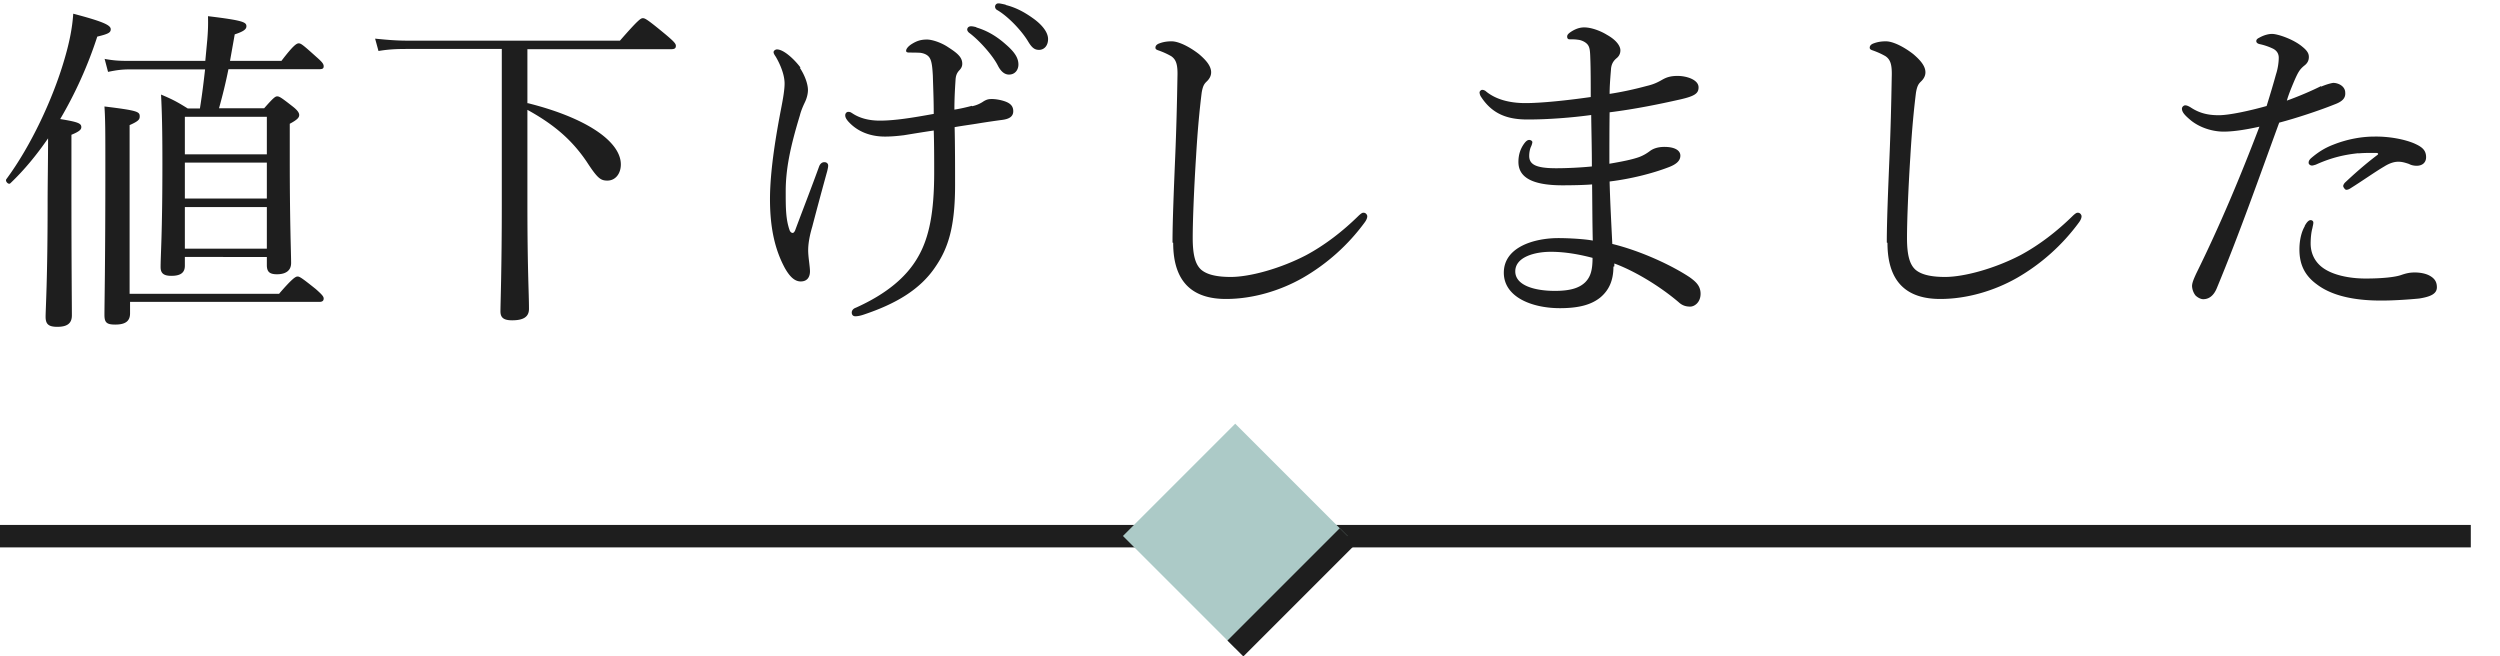 <svg id="_レイヤー_2" xmlns="http://www.w3.org/2000/svg" viewBox="0 0 111.3 29.22"><defs><style>.cls-1{fill:none;stroke:#1e1e1e;stroke-miterlimit:10}.cls-2{fill:#1e1e1e;stroke-width:0}</style></defs><g id="layer1"><path class="cls-2" d="M3.18 8.24c0 3.6.02 5.29.02 5.8 0 .36-.21.51-.65.51-.39 0-.52-.12-.52-.45s.09-1.67.09-5.07c0-.87.02-1.86.02-2.87-.51.74-1.06 1.41-1.68 2-.08.08-.24-.09-.18-.18 1.11-1.5 2.08-3.6 2.58-5.31.22-.74.36-1.41.4-2.06 1.33.35 1.67.51 1.67.69 0 .15-.1.21-.6.33-.42 1.3-.99 2.55-1.65 3.67.79.13.94.19.94.36 0 .1-.07.19-.44.34v2.22Zm1.46-5.62c.44.08.69.09 1.08.09h3.42l.09-.96c.03-.38.04-.63.03-1.03 1.58.19 1.71.27 1.71.45 0 .13-.12.23-.52.36l-.21 1.18h2.29c.54-.71.68-.78.77-.78.1 0 .19.07.78.6.25.22.33.31.33.42 0 .09-.04.13-.19.13h-4.05c-.12.6-.26 1.17-.42 1.74h2.01c.42-.48.5-.53.58-.53.1 0 .19.06.69.45.23.18.29.29.29.38 0 .11-.08.21-.42.39v1.61c0 2.78.06 4.15.06 4.59 0 .33-.23.5-.63.5-.34 0-.45-.12-.45-.41v-.36H8.23v.39c0 .31-.19.45-.6.45-.34 0-.48-.11-.48-.39 0-.55.08-1.47.08-4.6 0-1.53-.02-2.28-.06-3.08.5.21.71.32 1.19.62h.54c.11-.69.17-1.21.23-1.74H5.77c-.34 0-.57.03-.96.11l-.15-.57Zm7.8 10.44c.58-.67.72-.75.81-.75s.21.08.81.56c.27.24.35.33.35.42 0 .1-.06.15-.19.15H5.79v.51c0 .35-.21.5-.66.5-.38 0-.48-.09-.48-.43 0-.53.04-2.24.04-6.52 0-1.64 0-2.16-.04-2.76 1.47.18 1.57.23 1.57.44 0 .13-.04.21-.45.39v7.51h6.66ZM8.23 5.2v1.67h3.65V5.2H8.23Zm0 2.04v1.6h3.65v-1.6H8.23Zm3.65 3.83V9.22H8.23v1.85h3.65ZM23.49 4.59c2.64.66 4.15 1.72 4.15 2.73 0 .41-.24.72-.6.72-.3 0-.44-.1-.92-.84-.65-.96-1.44-1.65-2.64-2.31v4.15c0 3 .07 3.99.07 4.71 0 .36-.25.51-.75.51-.38 0-.52-.12-.52-.4 0-.33.06-1.91.06-4.75V2.18h-4.18c-.48 0-.83.01-1.31.09l-.15-.55c.58.06.98.09 1.47.09h9.43c.83-.95.93-1 1.02-1 .1 0 .21.06 1.02.73.38.32.45.41.45.5 0 .11-.06.15-.21.15h-6.4v2.42ZM35.61 3.02c.22.33.36.72.36.99 0 .18-.06.39-.14.55-.09.19-.17.38-.22.58-.42 1.38-.63 2.37-.63 3.38 0 .71 0 1.23.17 1.72.03.09.09.13.14.13s.1-.07.13-.17c.42-1.12.71-1.86 1.04-2.77.04-.12.12-.21.24-.21s.17.08.17.15-.02.15-.04.24c-.23.83-.52 1.91-.67 2.49-.12.4-.18.76-.18 1.04 0 .31.08.72.08.94 0 .25-.12.45-.41.45-.27 0-.49-.21-.71-.6-.42-.78-.66-1.73-.66-3.06s.29-2.97.5-4.06c.09-.46.15-.83.15-1.09 0-.38-.18-.83-.39-1.19-.06-.09-.1-.15-.1-.21s.08-.12.15-.12c.31 0 .79.46 1.05.81Zm7.66 1.71c.21-.04.36-.12.46-.18.09-.06.21-.14.38-.14.19-.01.46.04.65.11.24.09.35.22.35.43 0 .24-.18.35-.51.39-.3.04-.65.09-1.02.15-.36.06-.75.11-1.08.17.02.79.02 1.88.02 2.58 0 1.84-.3 2.8-.87 3.63-.69 1.04-1.81 1.67-3.18 2.13-.17.06-.3.08-.39.08-.1 0-.16-.06-.16-.17 0-.08.06-.17.18-.21 1.38-.62 2.27-1.38 2.77-2.26.5-.86.72-2 .72-3.75 0-.5 0-1.33-.02-1.88-.48.07-.96.15-1.33.21-.33.04-.58.06-.84.06-.62 0-1.22-.2-1.65-.69-.09-.11-.12-.18-.12-.26 0-.09.07-.15.13-.15.08 0 .1.01.18.06.31.21.72.33 1.23.33.67 0 1.47-.13 2.4-.3 0-.6-.02-1.04-.04-1.71-.02-.33-.04-.62-.14-.78-.09-.15-.27-.21-.42-.23-.17-.01-.38-.01-.48-.01s-.15-.02-.15-.08c0-.08.09-.2.25-.3.21-.13.39-.2.68-.2.22 0 .63.13.94.34.42.27.63.45.63.74 0 .13-.06.22-.15.31-.1.12-.14.23-.15.42-.03.47-.05.86-.05 1.31.27-.04.6-.12.78-.17Zm.19-3.51c.41.12.85.34 1.31.75.36.31.57.58.57.9 0 .24-.15.45-.42.45-.19 0-.36-.13-.5-.41-.23-.45-.82-1.11-1.26-1.44-.06-.04-.1-.11-.1-.15 0-.08.06-.15.17-.15.09 0 .19.03.24.04Zm1.31-1c.4.1.78.28 1.2.58.36.25.69.6.69.94 0 .3-.18.48-.4.48-.19 0-.31-.08-.48-.36-.27-.46-.87-1.11-1.38-1.41a.175.175 0 0 1-.1-.15c0-.08.06-.15.15-.15.07 0 .19.03.33.06ZM52.2 10.8c0-.94.06-2.37.12-3.82.05-1.19.08-2.36.1-3.55.02-.56-.06-.78-.28-.93-.23-.13-.39-.19-.52-.24-.12-.04-.18-.06-.18-.14s.06-.15.18-.19c.16-.06.33-.09.54-.09.32 0 .81.25 1.22.57.28.24.54.51.54.81 0 .18-.1.32-.21.42-.1.1-.16.19-.21.48-.09.72-.18 1.63-.25 2.83-.09 1.4-.15 2.87-.15 3.64s.12 1.19.38 1.42c.27.23.73.32 1.31.32.88 0 2.25-.39 3.36-.97.82-.44 1.62-1.05 2.35-1.77.08-.07.14-.12.2-.12.09 0 .15.06.17.14.01.09-.05.21-.12.3A8.967 8.967 0 0 1 58 12.37c-1 .57-2.22.94-3.42.94-1.44 0-2.35-.7-2.35-2.5ZM71.83 11.87c0 .62-.2 1.05-.58 1.37-.38.31-.92.48-1.8.48-1.26 0-2.5-.5-2.5-1.58 0-1.14 1.35-1.54 2.43-1.54.45 0 1.17.04 1.53.11-.02-.86-.02-1.75-.03-2.5-.35.03-.92.04-1.32.04-1.41 0-1.96-.39-1.96-1.04 0-.34.1-.6.25-.81.08-.11.15-.17.23-.17.06 0 .14.04.14.1 0 .04-.03.14-.06.2-.04.08-.08.24-.08.41 0 .38.29.55 1.2.55.48 0 1.11-.03 1.59-.08 0-.81-.02-1.48-.03-2.29-.88.12-1.92.2-2.83.2-.85 0-1.56-.21-2.08-1.02a.38.38 0 0 1-.06-.19c0-.04.06-.11.12-.11.04 0 .12.02.18.08.42.34 1.02.51 1.74.51s1.86-.12 2.91-.27c0-.53 0-1.28-.02-1.74-.01-.36-.03-.51-.15-.63-.1-.1-.27-.17-.4-.18-.12-.02-.27-.02-.38-.02-.06 0-.1-.04-.1-.12 0-.09.07-.15.21-.24.15-.09.33-.17.55-.17.31 0 .72.15 1.01.33.45.25.6.52.6.69 0 .18-.09.29-.18.36-.14.12-.23.27-.24.51-.04.48-.06.78-.06 1.07.58-.09 1.12-.21 1.64-.35.3-.07.48-.15.72-.29.18-.1.36-.16.67-.16.38 0 .93.16.93.51 0 .27-.17.39-.83.54-.93.21-2.01.43-3.13.57-.01.78-.01 1.49-.01 2.29.52-.09 1-.18 1.33-.3.21-.08.36-.18.48-.27.15-.11.36-.18.64-.18.45 0 .71.15.71.39 0 .22-.17.38-.51.51-.75.29-1.73.53-2.64.64.02.86.08 1.95.12 2.78 1.27.31 2.64.95 3.44 1.48.28.2.49.39.49.74 0 .38-.27.57-.46.57-.18 0-.35-.04-.52-.2-.92-.78-2.04-1.42-2.86-1.72v.13Zm-2.79-.66c-.71 0-1.58.23-1.58.87s.89.87 1.76.87c.67 0 1.08-.12 1.35-.38.24-.24.33-.54.33-1.09-.57-.15-1.21-.27-1.86-.27ZM84 10.8c0-.94.06-2.37.12-3.82.05-1.19.08-2.36.1-3.55.02-.56-.06-.78-.28-.93-.23-.13-.39-.19-.52-.24-.12-.04-.18-.06-.18-.14s.06-.15.18-.19c.16-.06.33-.09.54-.09.32 0 .81.25 1.22.57.28.24.54.51.54.81 0 .18-.1.32-.21.42-.1.1-.16.19-.21.48-.09.72-.18 1.63-.25 2.83-.09 1.4-.15 2.87-.15 3.64s.12 1.19.38 1.42c.27.23.73.32 1.31.32.88 0 2.25-.39 3.36-.97.82-.44 1.62-1.05 2.35-1.77.08-.07.14-.12.2-.12.09 0 .15.06.17.14.01.09-.05.21-.12.3a8.967 8.967 0 0 1-2.75 2.46c-1 .57-2.22.94-3.42.94-1.44 0-2.35-.7-2.35-2.5ZM103.33 3.86c.23-.1.42-.15.54-.17.24 0 .54.15.54.44.02.25-.15.4-.48.52-.67.27-1.73.62-2.46.81-.9 2.46-1.77 4.94-2.77 7.35-.15.38-.38.51-.61.51-.12 0-.26-.08-.35-.17a.75.75 0 0 1-.15-.41c0-.15.08-.33.19-.57 1.05-2.13 1.94-4.25 2.81-6.53-.68.15-1.2.22-1.59.22-.51 0-1.06-.18-1.45-.49-.24-.2-.41-.36-.41-.53 0-.09.09-.15.14-.15.07 0 .12.02.23.08.4.27.79.36 1.27.36s1.42-.21 2.13-.41c.18-.58.31-1.02.42-1.42.08-.24.12-.53.12-.73 0-.17-.08-.32-.27-.41a2.64 2.64 0 0 0-.6-.2c-.1-.03-.13-.08-.13-.13 0-.08.07-.12.13-.15.23-.13.44-.17.57-.17.26 0 .96.24 1.35.57.25.2.29.33.29.46 0 .17-.08.29-.2.38-.21.17-.28.3-.44.66-.19.45-.27.66-.34.9.5-.18 1.05-.41 1.53-.65Zm-.73 6.21c.09-.17.18-.27.27-.27.06 0 .12.04.12.11 0 .08-.03.17-.04.24-.06.21-.08.48-.08.69 0 .42.17.79.5 1.05.46.36 1.23.51 1.95.51.79 0 1.32-.07 1.56-.15.23-.08.39-.12.63-.12.21 0 .48.04.67.15.21.12.31.27.31.51 0 .29-.28.42-.79.5-.4.04-1.11.09-1.62.09-1 .01-2.15-.13-2.92-.71-.5-.36-.79-.83-.79-1.56 0-.44.1-.81.24-1.04Zm2.4-3.25c-.56.06-1.15.17-1.9.51-.04.01-.12.04-.17.04-.08 0-.15-.06-.15-.12 0-.08.03-.13.1-.2.28-.24.58-.45 1-.61.63-.25 1.27-.36 1.83-.36.66-.01 1.33.12 1.76.3.34.15.54.29.54.62 0 .23-.16.38-.42.38-.15 0-.27-.04-.34-.08-.18-.06-.31-.1-.48-.1-.14 0-.35.04-.62.21-.38.22-.96.63-1.47.95-.09.06-.15.09-.23.09-.04 0-.13-.11-.13-.17 0-.03.03-.11.1-.17.34-.32.85-.78 1.42-1.21.06-.04.04-.09-.04-.09-.17 0-.52-.01-.81.02Z"/><path class="cls-1" d="M0 23.87h110"/><path transform="rotate(45 54.997 23.86)" style="fill:#accac7;stroke-width:0" d="M51.46 20.33h7.07v7.07h-7.07z"/><path class="cls-1" d="m60 23.87-5 5"/></g></svg>